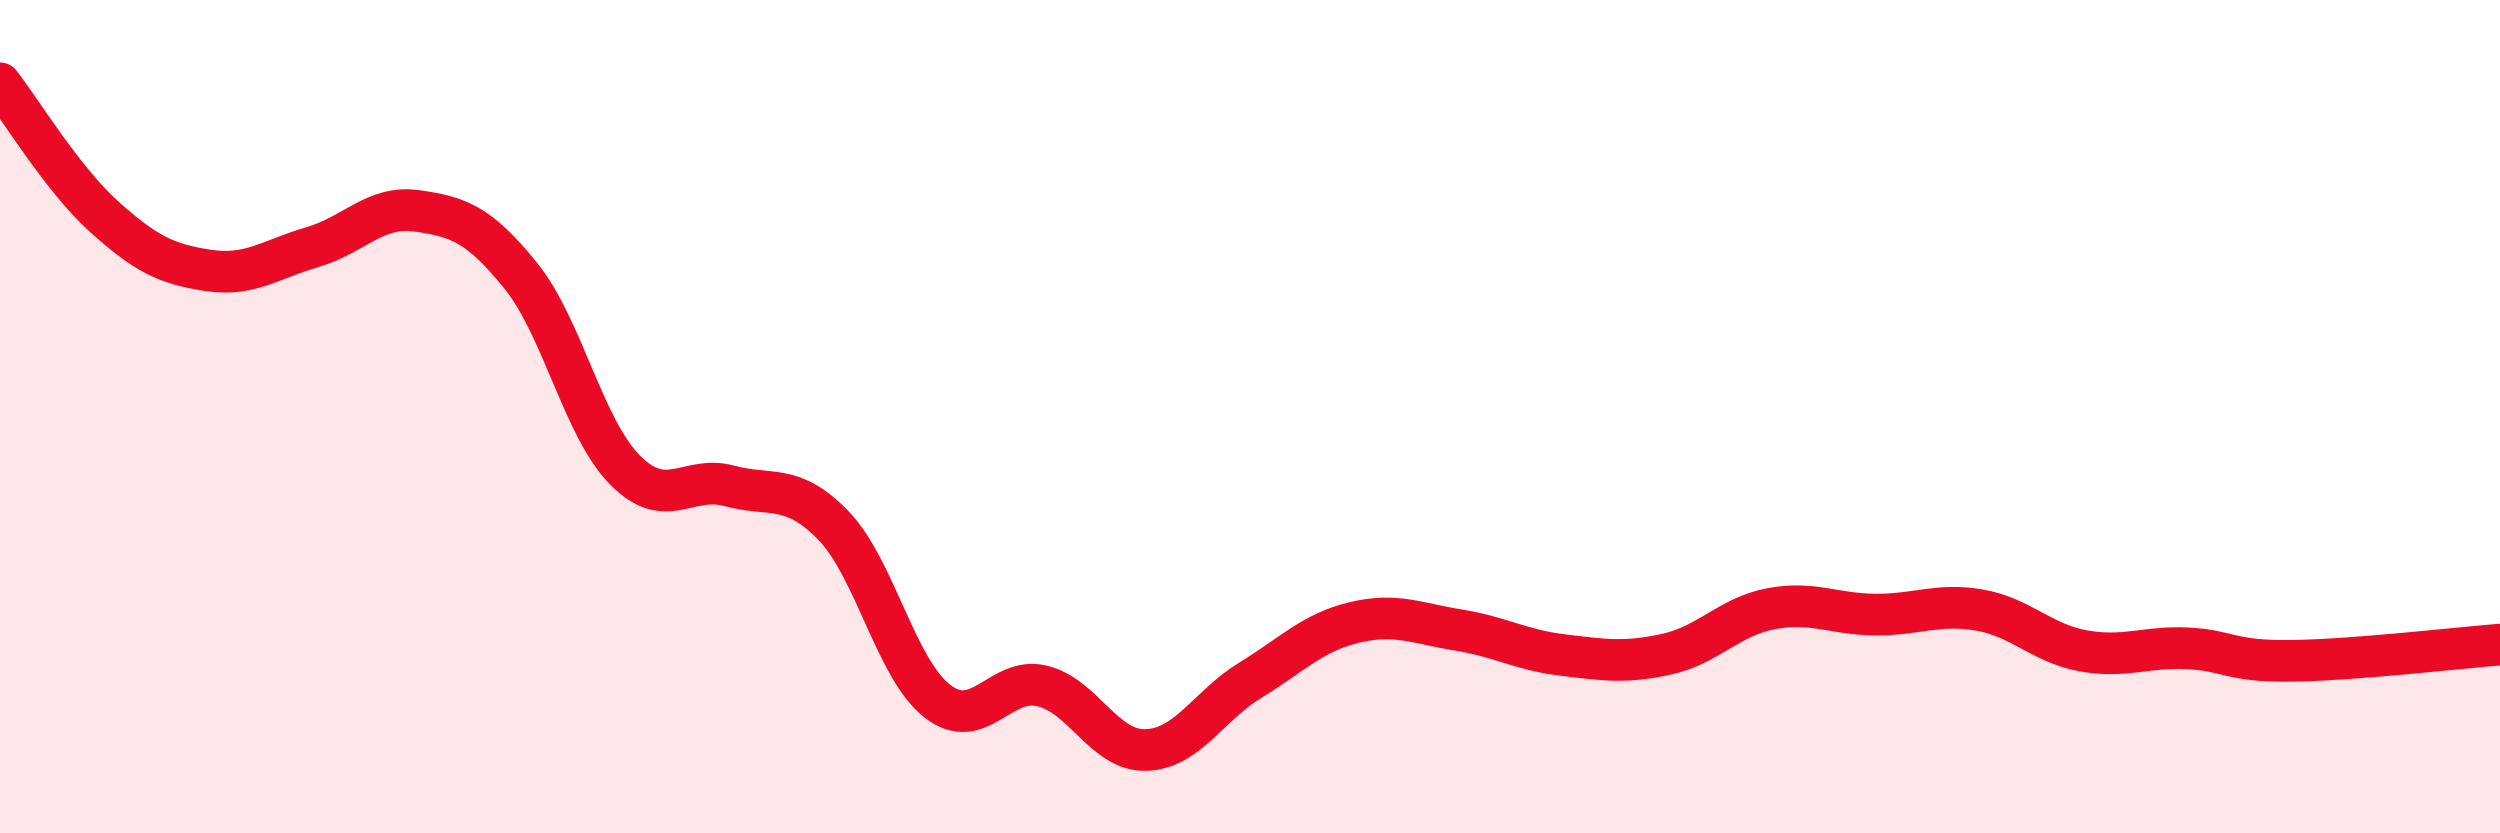 
    <svg width="60" height="20" viewBox="0 0 60 20" xmlns="http://www.w3.org/2000/svg">
      <path
        d="M 0,2 C 0.5,2.64 1.5,4.3 2.5,5.2 C 3.5,6.1 4,6.34 5,6.49 C 6,6.64 6.5,6.22 7.5,5.93 C 8.5,5.64 9,4.92 10,5.06 C 11,5.2 11.5,5.38 12.5,6.62 C 13.5,7.86 14,10.27 15,11.28 C 16,12.29 16.5,11.39 17.5,11.66 C 18.5,11.93 19,11.58 20,12.61 C 21,13.64 21.5,16.06 22.5,16.83 C 23.5,17.6 24,16.23 25,16.46 C 26,16.69 26.5,18.03 27.5,18 C 28.5,17.97 29,16.94 30,16.33 C 31,15.72 31.5,15.18 32.5,14.94 C 33.5,14.7 34,14.96 35,15.12 C 36,15.28 36.5,15.6 37.5,15.72 C 38.5,15.84 39,15.92 40,15.7 C 41,15.48 41.5,14.8 42.5,14.61 C 43.5,14.42 44,14.74 45,14.75 C 46,14.76 46.5,14.47 47.5,14.64 C 48.5,14.81 49,15.44 50,15.62 C 51,15.8 51.5,15.51 52.5,15.56 C 53.5,15.61 53.5,15.88 55,15.86 C 56.5,15.84 59,15.55 60,15.47L60 20L0 20Z"
        fill="#EB0A25"
        opacity="0.1"
        stroke-linecap="round"
        stroke-linejoin="round"
      />
      <path
        d="M 0,2 C 0.5,2.64 1.5,4.3 2.5,5.2 C 3.5,6.1 4,6.34 5,6.49 C 6,6.64 6.5,6.22 7.5,5.93 C 8.5,5.64 9,4.92 10,5.06 C 11,5.2 11.5,5.38 12.5,6.62 C 13.5,7.86 14,10.27 15,11.28 C 16,12.29 16.5,11.39 17.5,11.66 C 18.5,11.93 19,11.58 20,12.61 C 21,13.64 21.5,16.06 22.5,16.83 C 23.5,17.6 24,16.23 25,16.46 C 26,16.69 26.5,18.03 27.5,18 C 28.5,17.97 29,16.94 30,16.33 C 31,15.72 31.5,15.18 32.5,14.94 C 33.5,14.7 34,14.96 35,15.12 C 36,15.28 36.5,15.6 37.5,15.72 C 38.5,15.84 39,15.92 40,15.7 C 41,15.48 41.5,14.8 42.5,14.61 C 43.5,14.42 44,14.74 45,14.75 C 46,14.76 46.5,14.47 47.5,14.64 C 48.5,14.81 49,15.44 50,15.62 C 51,15.8 51.5,15.51 52.5,15.56 C 53.5,15.61 53.5,15.88 55,15.86 C 56.5,15.84 59,15.55 60,15.47"
        stroke="#EB0A25"
        stroke-width="1"
        fill="none"
        stroke-linecap="round"
        stroke-linejoin="round"
      />
    </svg>
  